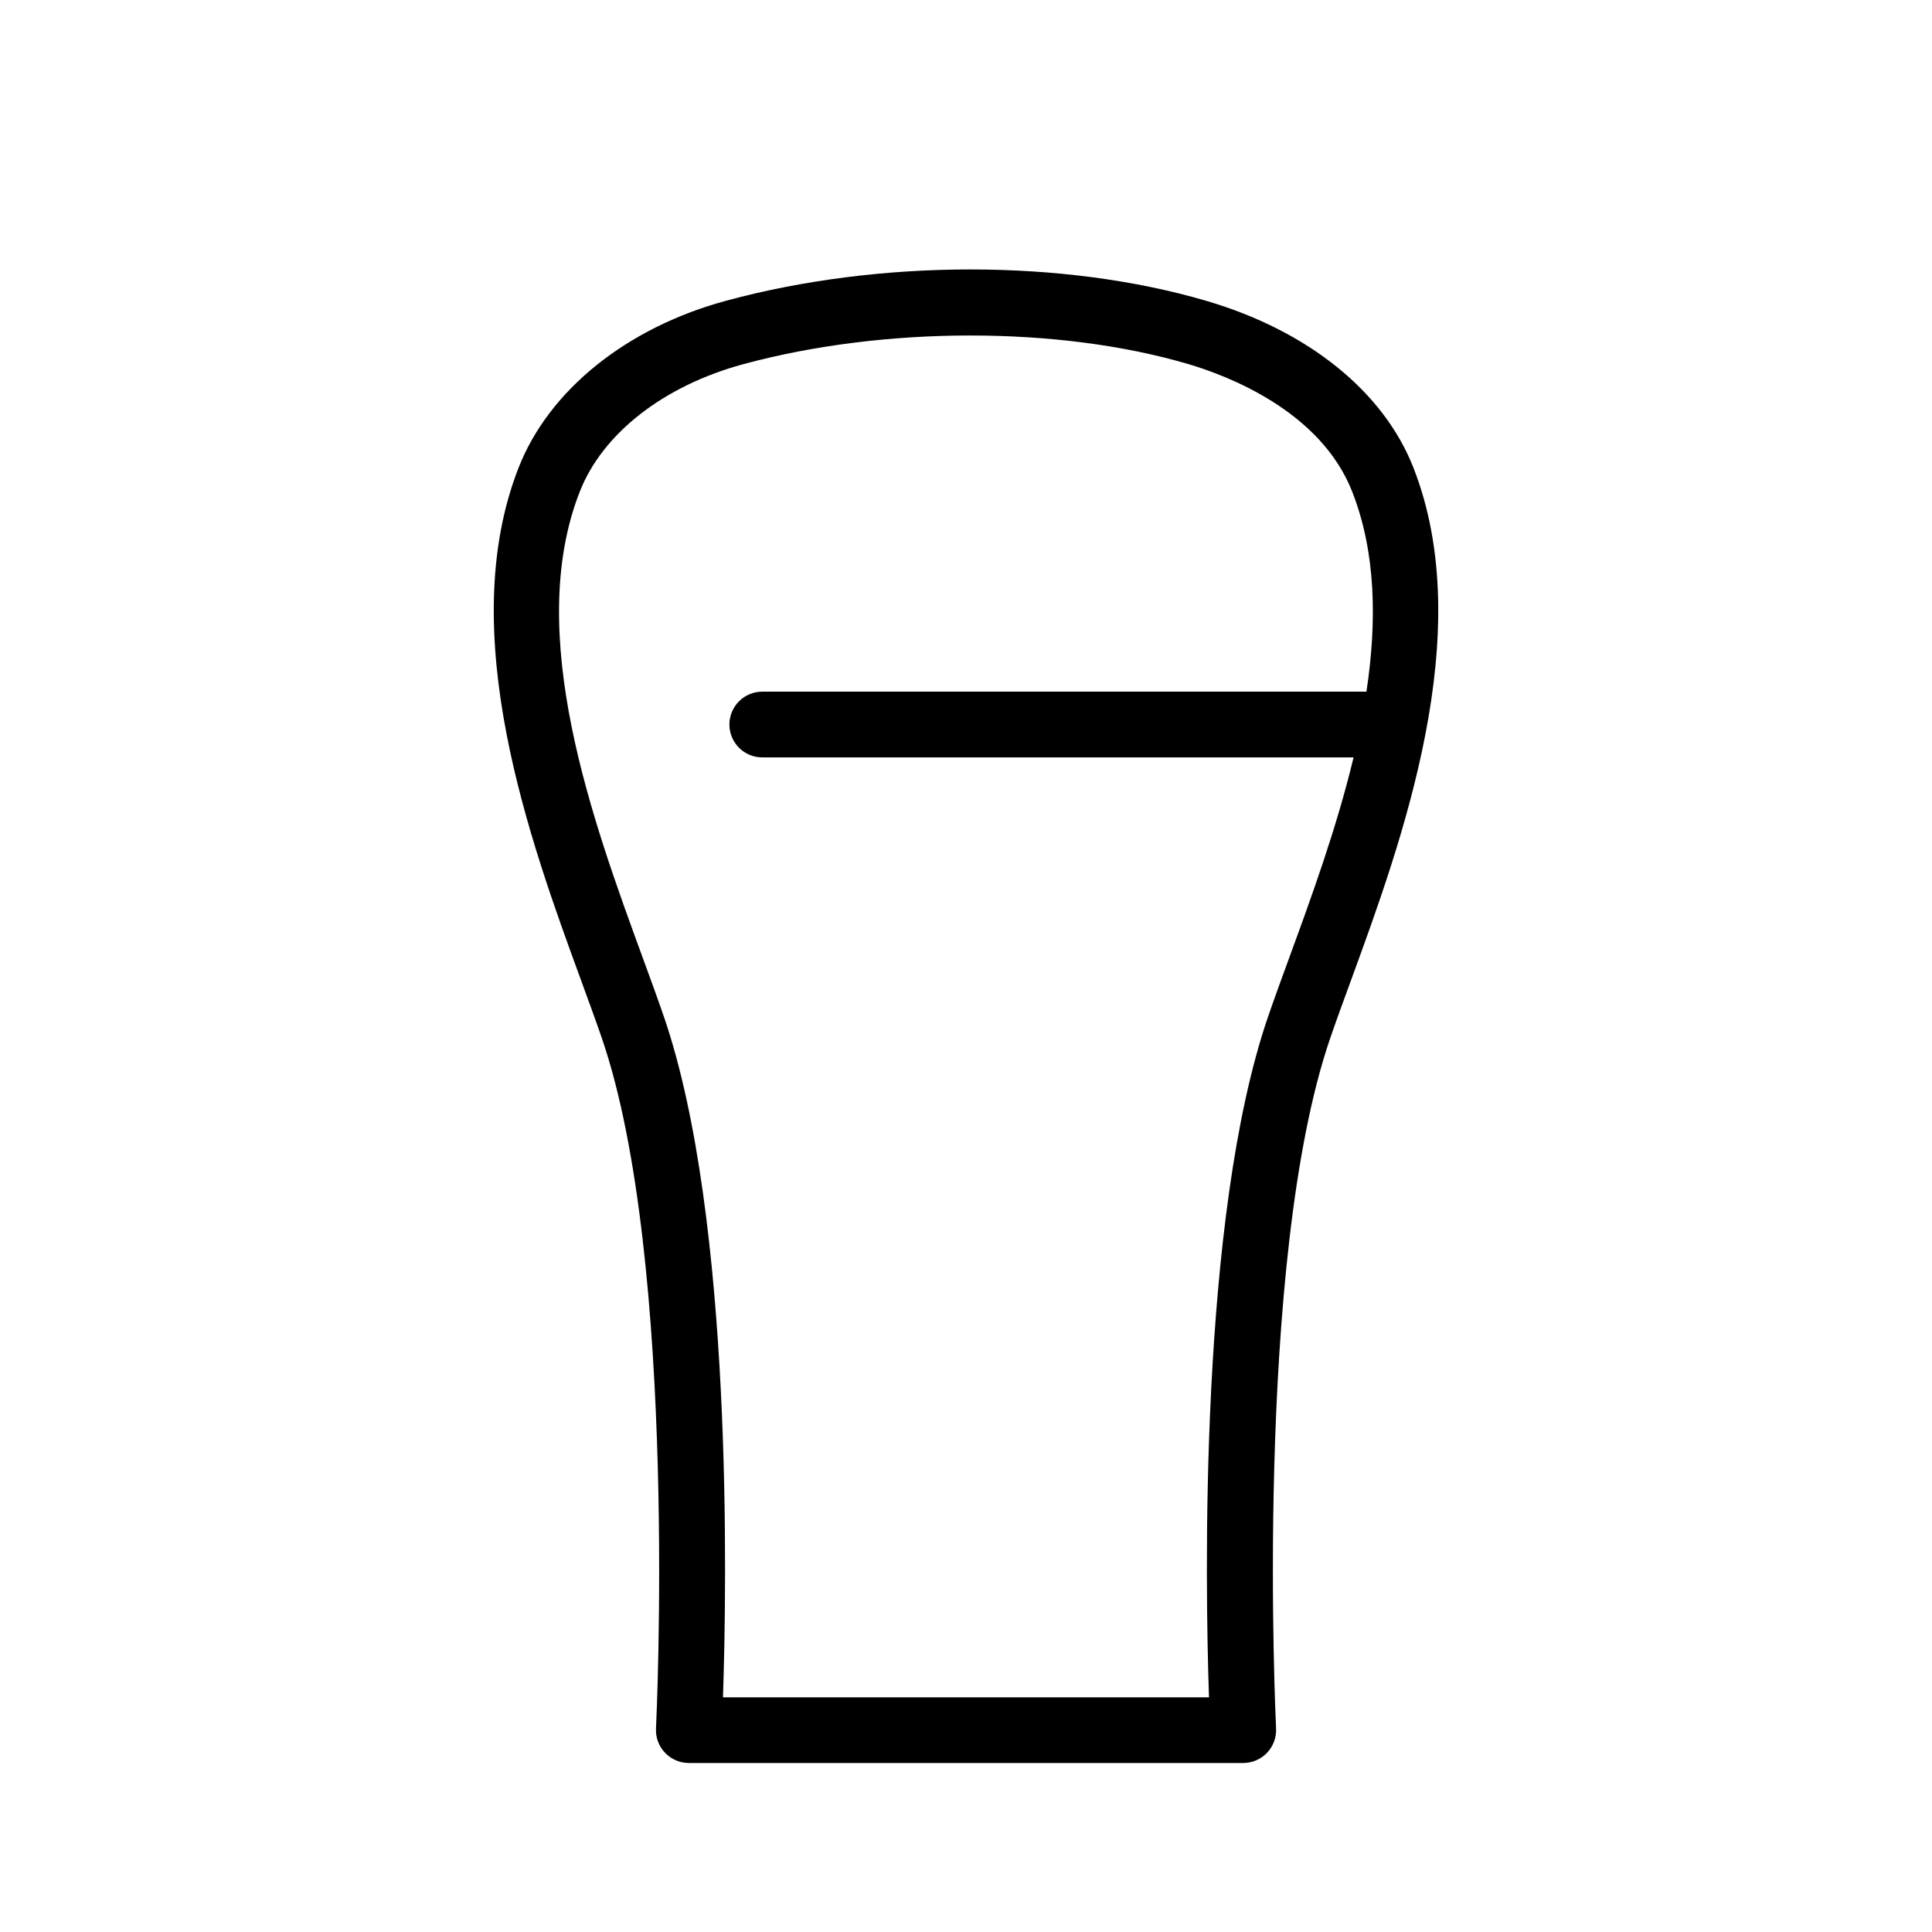 <?xml version="1.0" encoding="UTF-8"?>
<!-- The Best Svg Icon site in the world: iconSvg.co, Visit us! https://iconsvg.co -->
<svg fill="#000000" width="800px" height="800px" version="1.1" viewBox="144 144 512 512" xmlns="http://www.w3.org/2000/svg">
 <path d="m518.57 267.94c-7.898-20.156-27.875-36.266-54.805-44.188-37.73-11.109-86.523-11.125-127.35-0.051-26.375 7.152-46.93 23.688-54.98 44.238-17.16 43.777 3.133 99.211 16.566 135.89 2.004 5.481 3.879 10.605 5.488 15.277 20.312 59.156 14.418 181.73 14.355 182.96-0.121 2.383 0.742 4.711 2.387 6.434 1.641 1.727 3.926 2.711 6.312 2.711h146.93c2.387 0 4.664-0.984 6.312-2.711 1.641-1.727 2.504-4.055 2.387-6.434-0.059-1.23-5.969-123.77 14.355-182.96 1.602-4.672 3.481-9.789 5.488-15.277 13.414-36.676 33.711-92.117 16.555-135.89zm-32.926 129.91c-2.051 5.602-3.965 10.836-5.602 15.602-18.289 53.258-16.672 150.07-15.648 180.36h-128.8c1.023-30.289 2.641-127.09-15.648-180.36-1.637-4.766-3.551-10-5.602-15.602-13.27-36.258-31.453-85.926-16.703-123.55 6.051-15.438 22.242-28.074 43.324-33.785 37.32-10.121 83.586-10.141 117.88-0.051 10.277 3.023 35.094 12.379 43.504 33.836 6.316 16.121 6.566 34.457 3.773 52.996h-160.11c-4.812 0-8.711 3.898-8.711 8.711s3.898 8.711 8.711 8.711h156.7c-4.519 18.852-11.262 37.273-17.07 53.133z"/>
</svg>